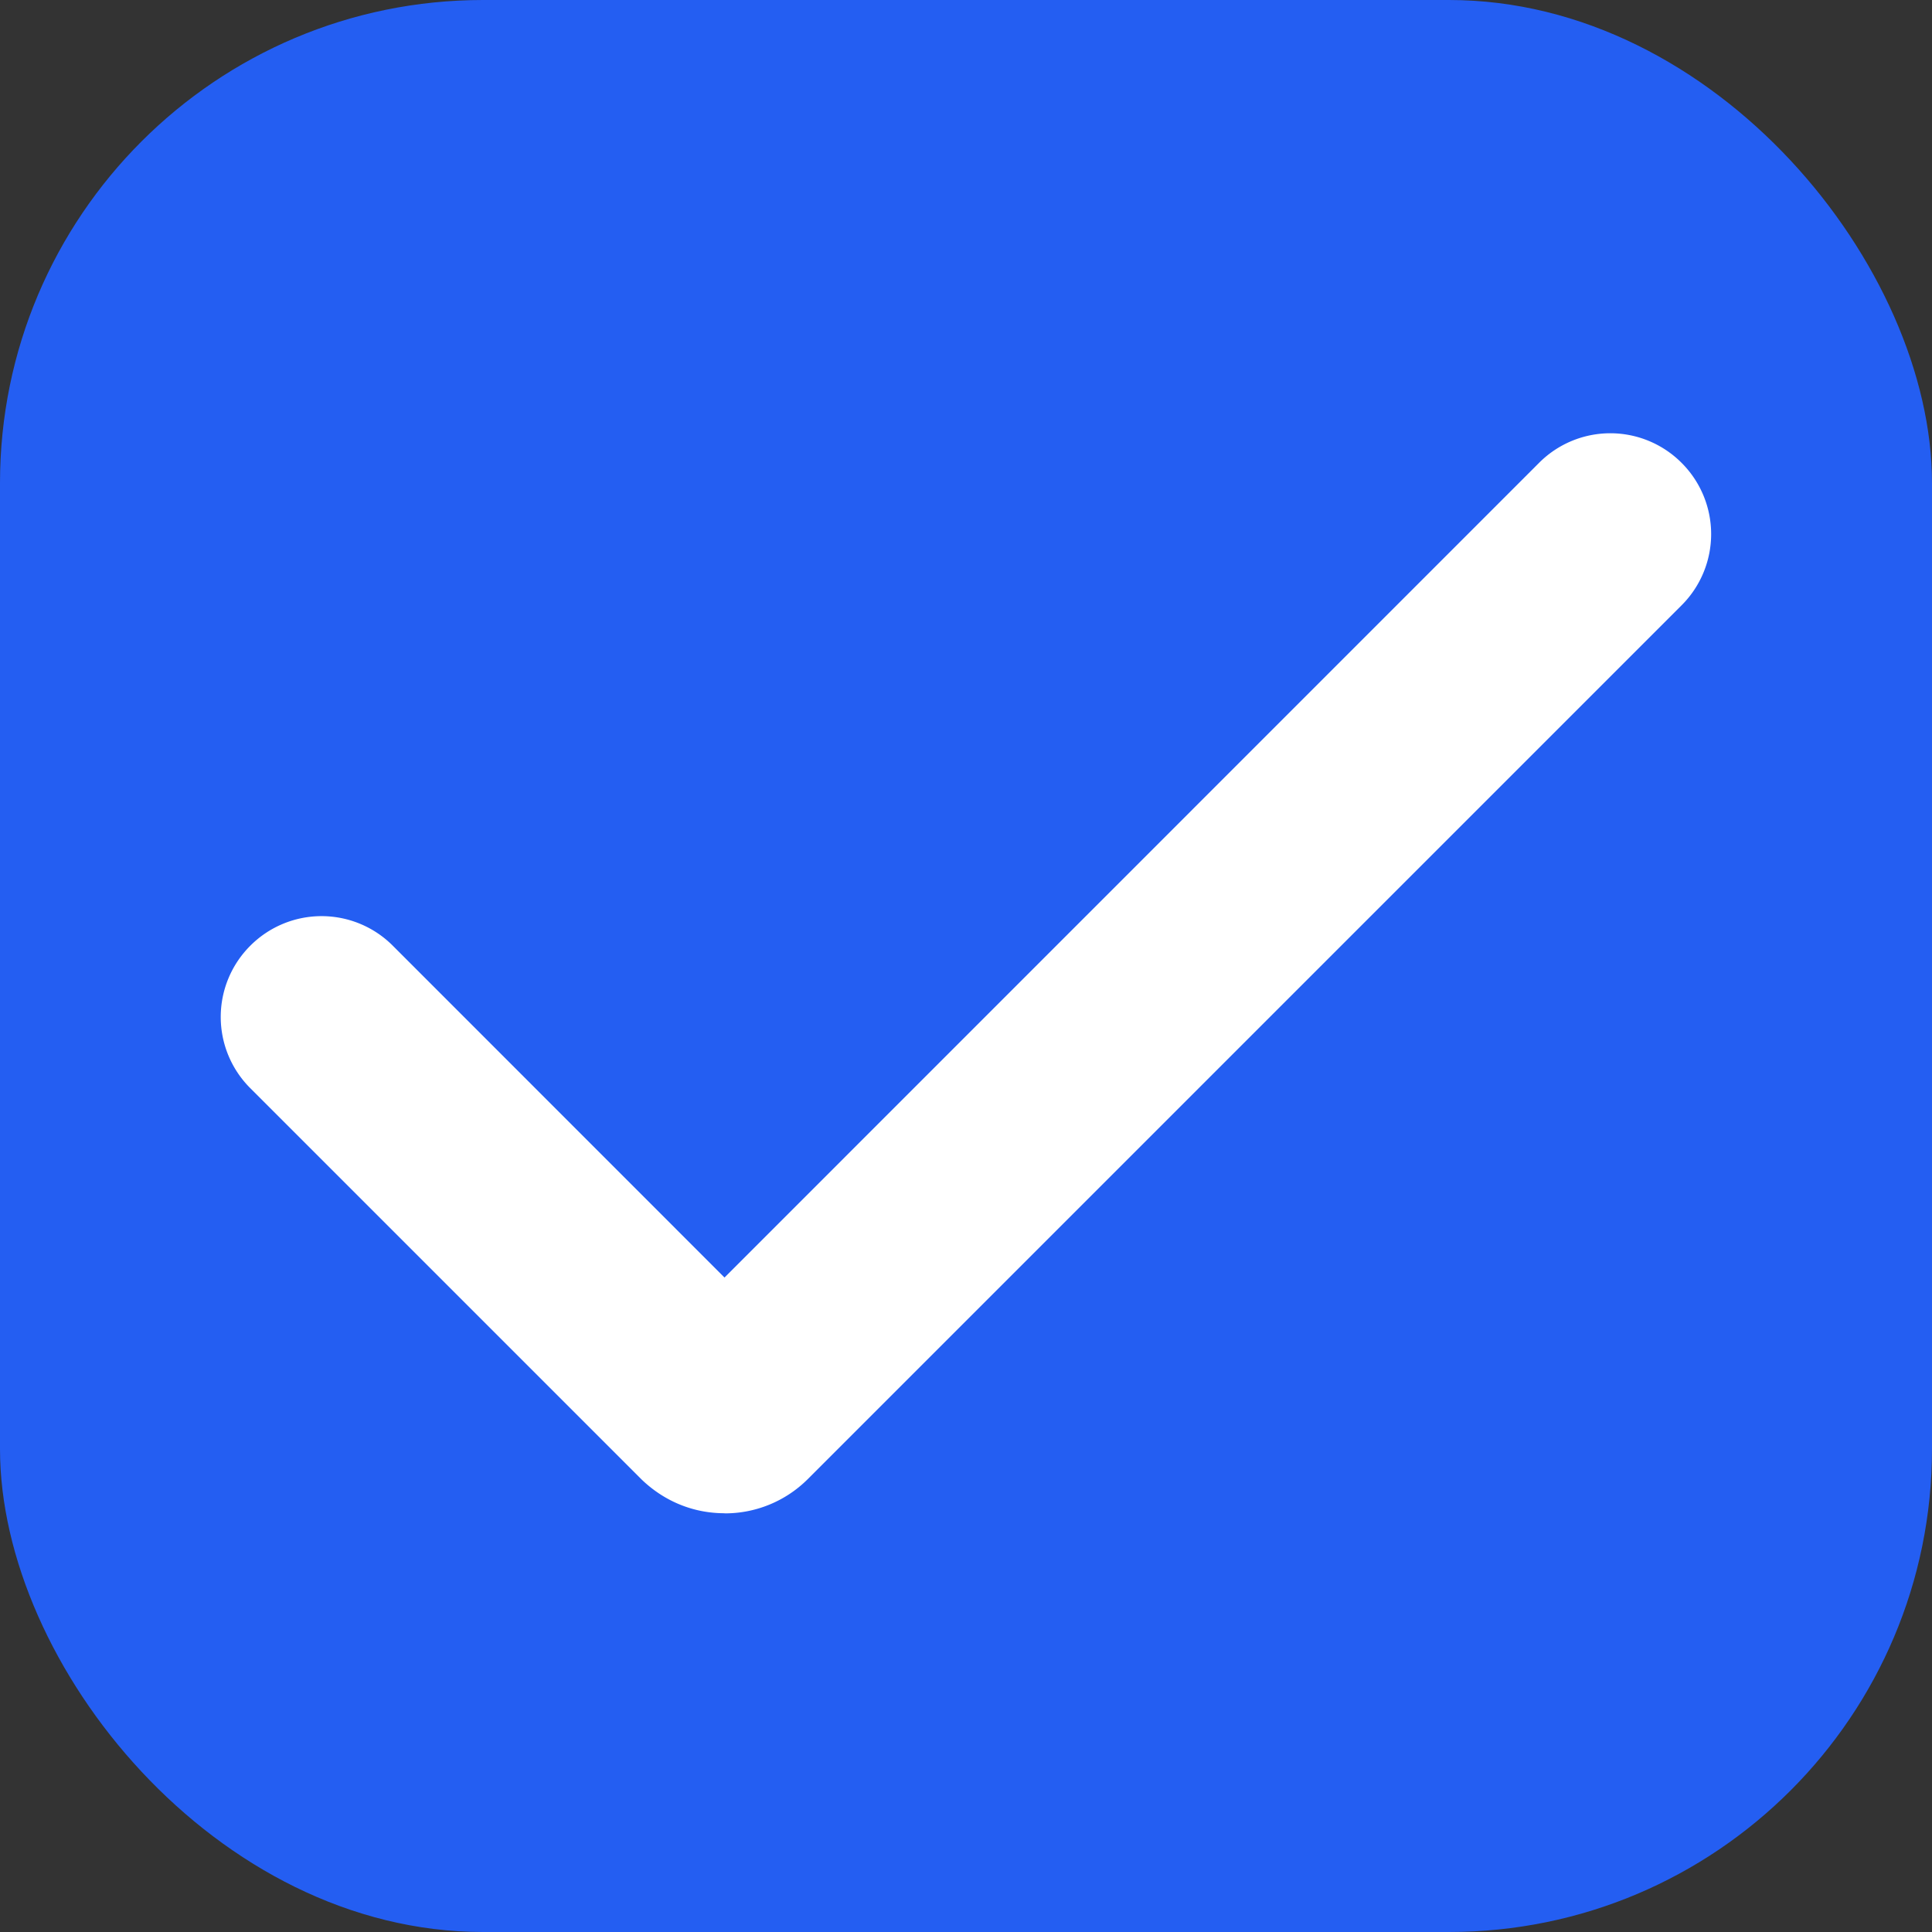 <svg xmlns="http://www.w3.org/2000/svg" width="16" height="16" fill="none"><rect width="100%" height="100%" fill="#333333" stroke="none"/><g clip-path="url(#a)"><rect width="16" height="16" fill="#245EF2" rx="4"/><path fill="#fff" d="M6 12.532c-.26 0-.5-.1-.687-.28l-3.24-3.24a.833.833 0 0 1 0-1.18.833.833 0 0 1 1.18 0L6 10.58l6.746-6.747a.833.833 0 0 1 1.18 0 .833.833 0 0 1 0 1.18l-7.24 7.24a.97.97 0 0 1-.686.28"/></g><defs><clipPath id="a"><rect width="16" height="16" fill="#fff" rx="4"/></clipPath></defs></svg>